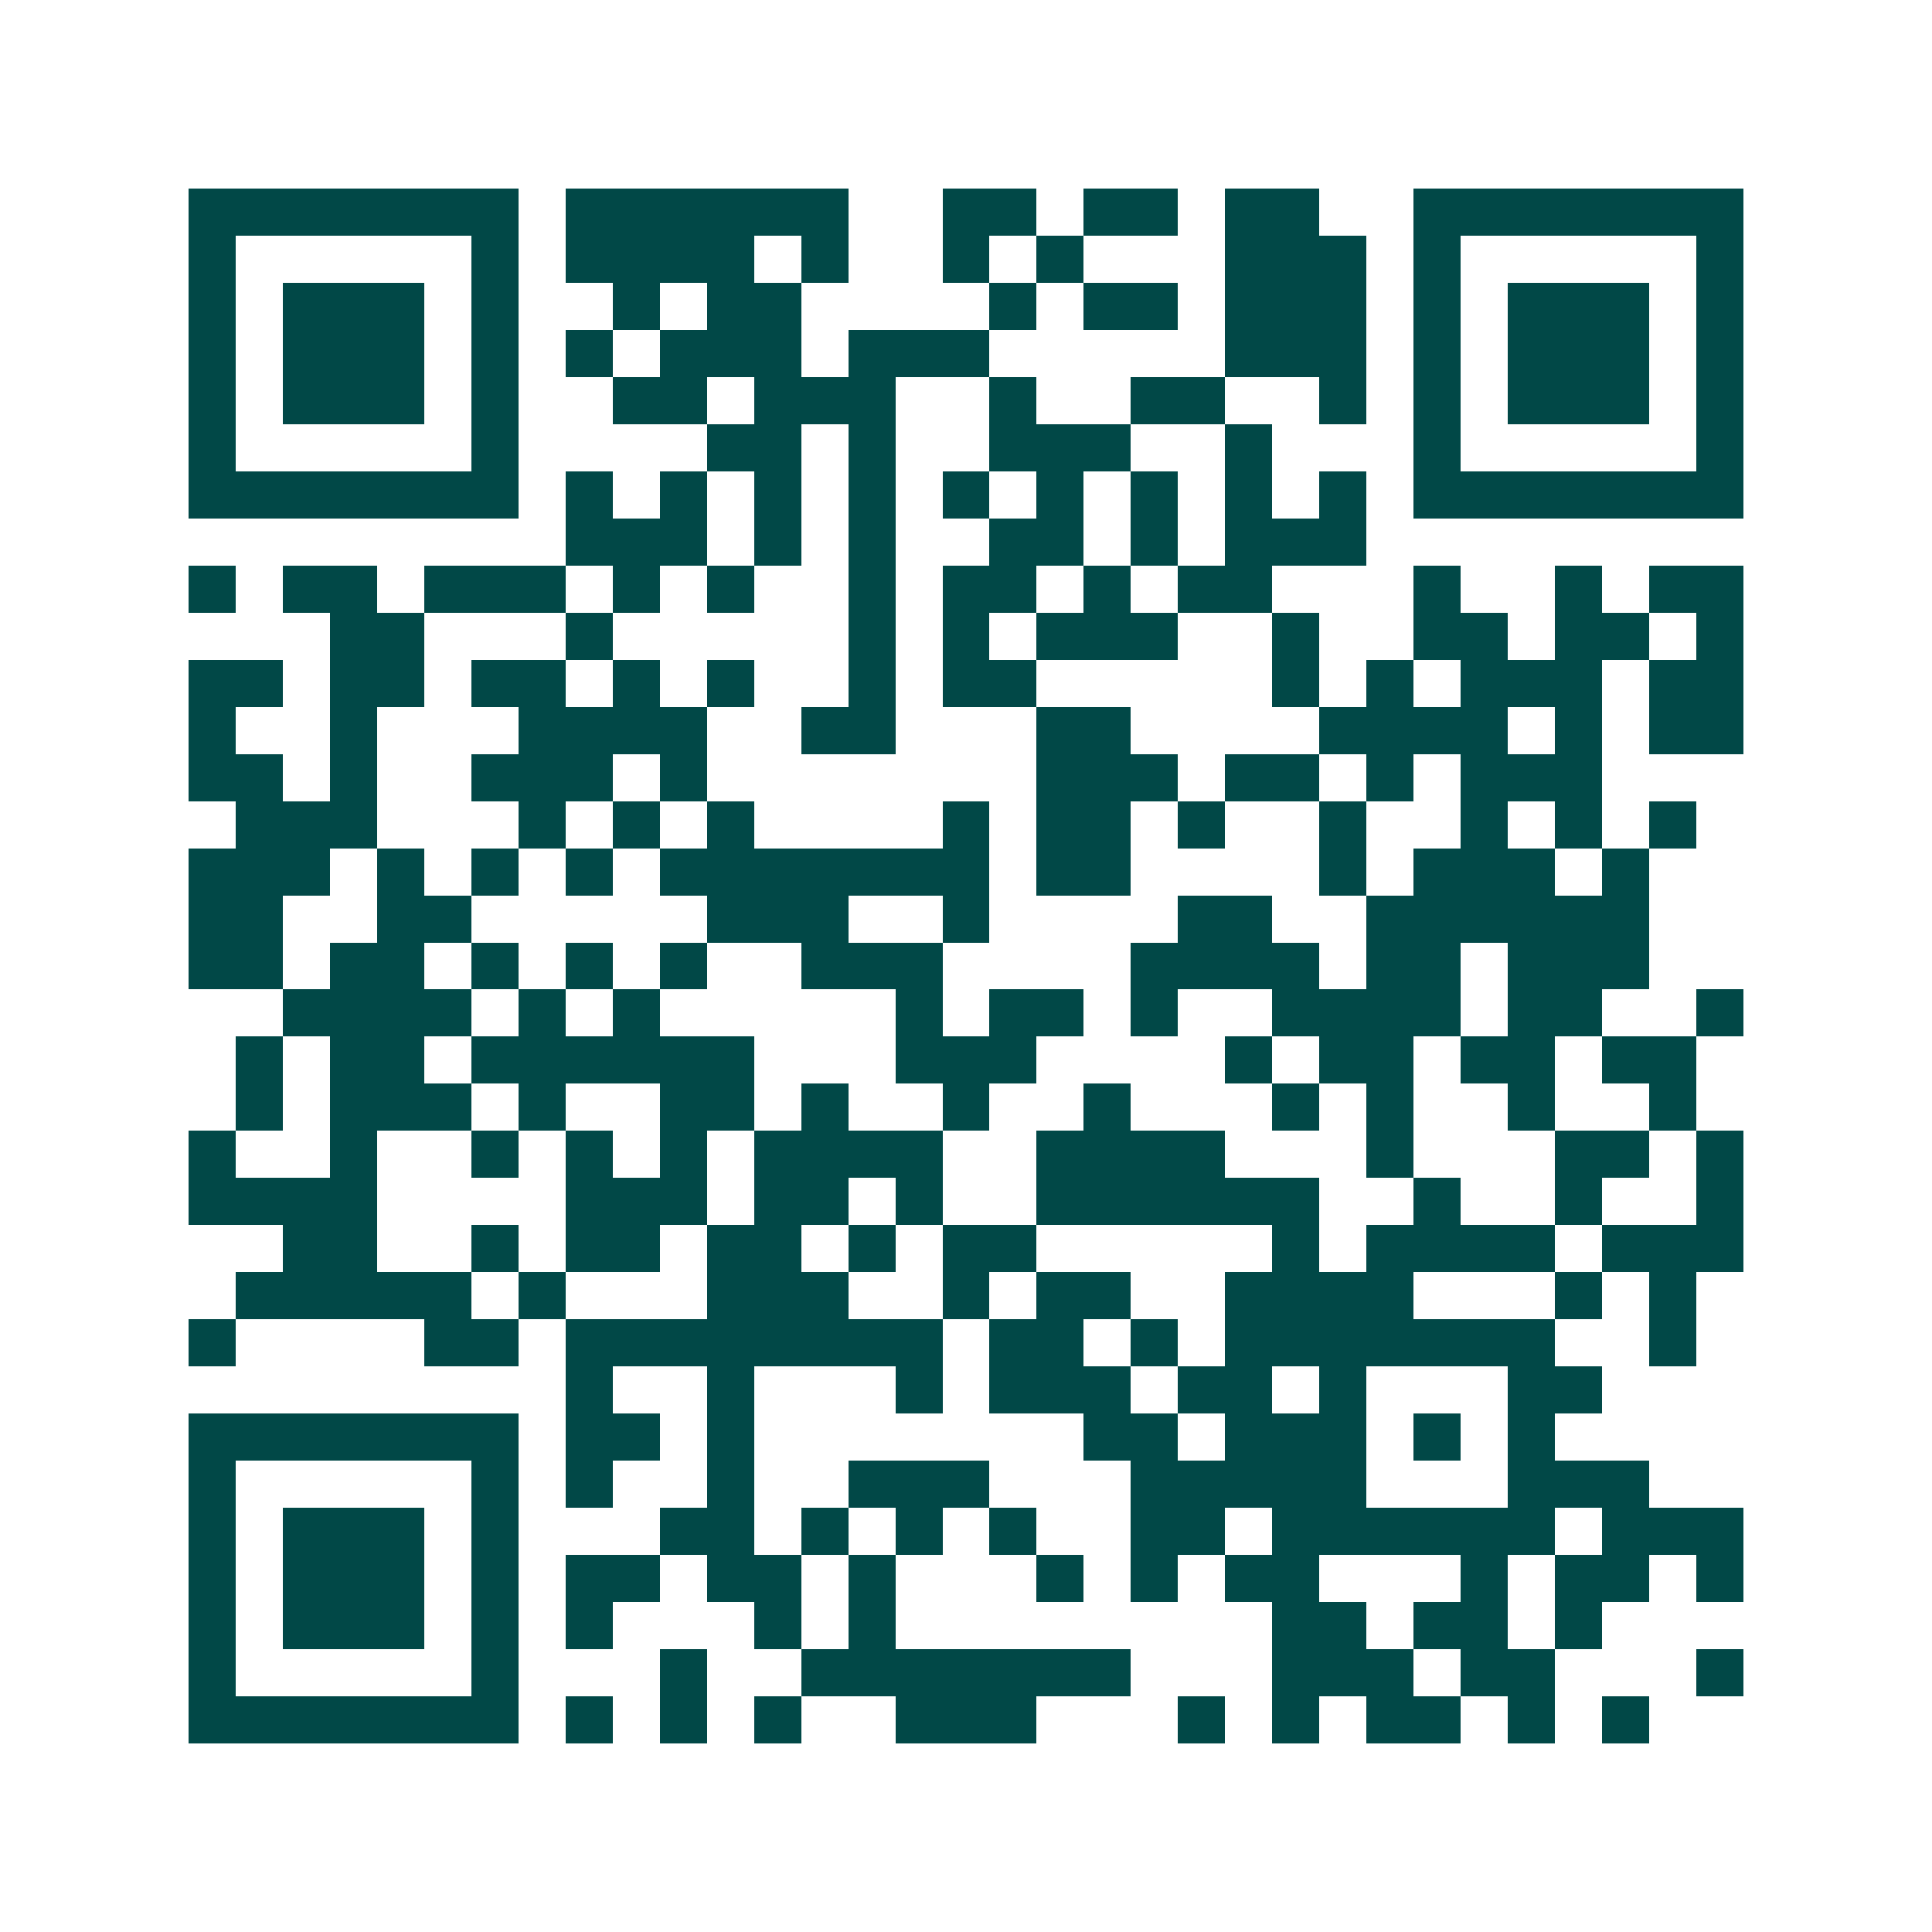 <svg xmlns="http://www.w3.org/2000/svg" width="200" height="200" viewBox="0 0 41 41" shape-rendering="crispEdges"><path fill="#ffffff" d="M0 0h41v41H0z"/><path stroke="#014847" d="M4 4.5h7m1 0h6m2 0h2m1 0h2m1 0h2m2 0h7M4 5.5h1m5 0h1m1 0h4m1 0h1m2 0h1m1 0h1m3 0h3m1 0h1m5 0h1M4 6.5h1m1 0h3m1 0h1m2 0h1m1 0h2m4 0h1m1 0h2m1 0h3m1 0h1m1 0h3m1 0h1M4 7.5h1m1 0h3m1 0h1m1 0h1m1 0h3m1 0h3m5 0h3m1 0h1m1 0h3m1 0h1M4 8.5h1m1 0h3m1 0h1m2 0h2m1 0h3m2 0h1m2 0h2m2 0h1m1 0h1m1 0h3m1 0h1M4 9.5h1m5 0h1m4 0h2m1 0h1m2 0h3m2 0h1m3 0h1m5 0h1M4 10.5h7m1 0h1m1 0h1m1 0h1m1 0h1m1 0h1m1 0h1m1 0h1m1 0h1m1 0h1m1 0h7M12 11.5h3m1 0h1m1 0h1m2 0h2m1 0h1m1 0h3M4 12.5h1m1 0h2m1 0h3m1 0h1m1 0h1m2 0h1m1 0h2m1 0h1m1 0h2m3 0h1m2 0h1m1 0h2M7 13.5h2m3 0h1m5 0h1m1 0h1m1 0h3m2 0h1m2 0h2m1 0h2m1 0h1M4 14.5h2m1 0h2m1 0h2m1 0h1m1 0h1m2 0h1m1 0h2m5 0h1m1 0h1m1 0h3m1 0h2M4 15.5h1m2 0h1m3 0h4m2 0h2m3 0h2m4 0h4m1 0h1m1 0h2M4 16.5h2m1 0h1m2 0h3m1 0h1m7 0h3m1 0h2m1 0h1m1 0h3M5 17.5h3m3 0h1m1 0h1m1 0h1m4 0h1m1 0h2m1 0h1m2 0h1m2 0h1m1 0h1m1 0h1M4 18.5h3m1 0h1m1 0h1m1 0h1m1 0h7m1 0h2m4 0h1m1 0h3m1 0h1M4 19.5h2m2 0h2m5 0h3m2 0h1m4 0h2m2 0h6M4 20.5h2m1 0h2m1 0h1m1 0h1m1 0h1m2 0h3m4 0h4m1 0h2m1 0h3M6 21.5h4m1 0h1m1 0h1m5 0h1m1 0h2m1 0h1m2 0h4m1 0h2m2 0h1M5 22.5h1m1 0h2m1 0h6m3 0h3m4 0h1m1 0h2m1 0h2m1 0h2M5 23.5h1m1 0h3m1 0h1m2 0h2m1 0h1m2 0h1m2 0h1m3 0h1m1 0h1m2 0h1m2 0h1M4 24.5h1m2 0h1m2 0h1m1 0h1m1 0h1m1 0h4m2 0h4m3 0h1m3 0h2m1 0h1M4 25.5h4m4 0h3m1 0h2m1 0h1m2 0h6m2 0h1m2 0h1m2 0h1M6 26.5h2m2 0h1m1 0h2m1 0h2m1 0h1m1 0h2m5 0h1m1 0h4m1 0h3M5 27.5h5m1 0h1m3 0h3m2 0h1m1 0h2m2 0h4m3 0h1m1 0h1M4 28.5h1m4 0h2m1 0h8m1 0h2m1 0h1m1 0h7m2 0h1M12 29.5h1m2 0h1m3 0h1m1 0h3m1 0h2m1 0h1m3 0h2M4 30.5h7m1 0h2m1 0h1m7 0h2m1 0h3m1 0h1m1 0h1M4 31.5h1m5 0h1m1 0h1m2 0h1m2 0h3m3 0h5m3 0h3M4 32.5h1m1 0h3m1 0h1m3 0h2m1 0h1m1 0h1m1 0h1m2 0h2m1 0h6m1 0h3M4 33.5h1m1 0h3m1 0h1m1 0h2m1 0h2m1 0h1m3 0h1m1 0h1m1 0h2m3 0h1m1 0h2m1 0h1M4 34.5h1m1 0h3m1 0h1m1 0h1m3 0h1m1 0h1m8 0h2m1 0h2m1 0h1M4 35.5h1m5 0h1m3 0h1m2 0h7m3 0h3m1 0h2m3 0h1M4 36.5h7m1 0h1m1 0h1m1 0h1m2 0h3m3 0h1m1 0h1m1 0h2m1 0h1m1 0h1"/></svg>
